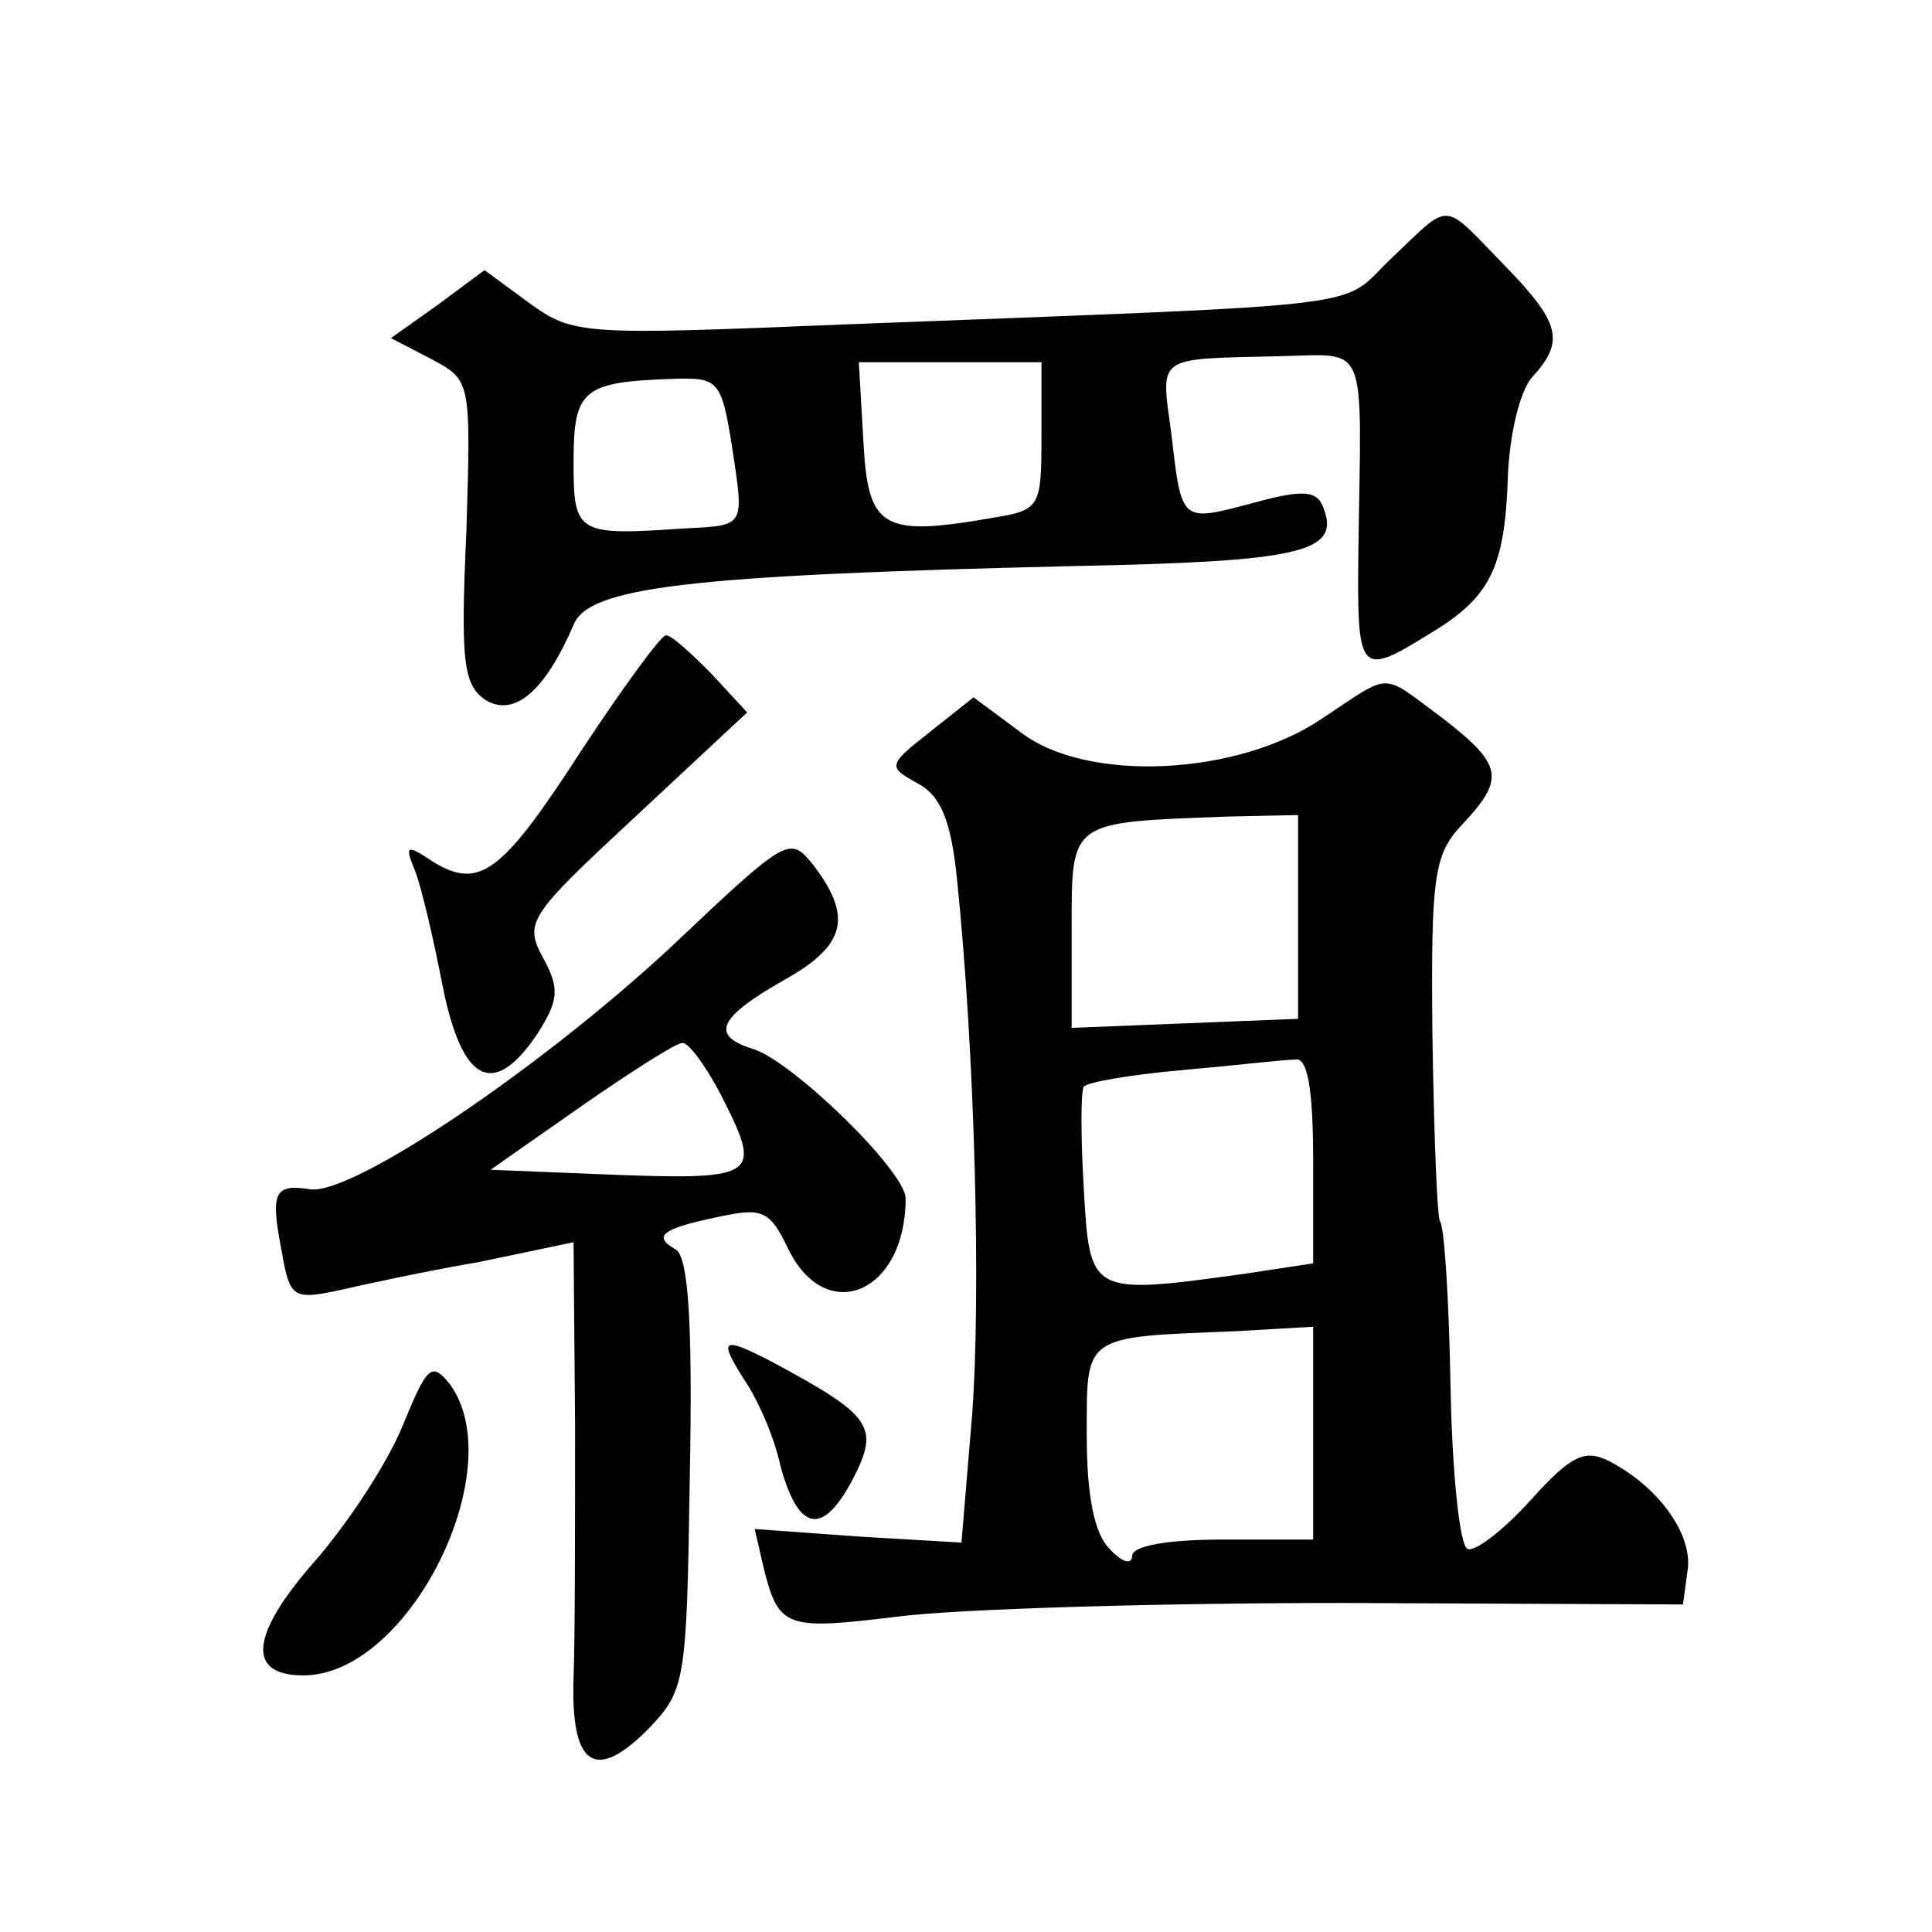 <?xml version="1.0" standalone="no"?>
<!DOCTYPE svg PUBLIC "-//W3C//DTD SVG 20010904//EN"
 "http://www.w3.org/TR/2001/REC-SVG-20010904/DTD/svg10.dtd">
<svg version="1.0" xmlns="http://www.w3.org/2000/svg"
 width="128pt" height="128pt" viewBox="0 0 128 128"
 preserveAspectRatio="xMidYMid meet">
<g transform="translate(0,128) scale(0.1,-0.1)"
fill="#0" stroke="none">
<path d="M922 1109 c-36 -34 0 -30 -364 -44 -171 -7 -178 -7 -207 14 l-30 22 -31
-23 -31 -22 27 -14 c26 -14 26 -14 23 -114 -4 -87 -2 -102 13 -112 19 -11 39 6
58 50 10 25 75 33 333 39 148 3 175 9 164 38 -4 12 -13 13 -46 4 -49 -13 -48 -14
-55 46 -7 52 -11 49 71 51 60 1 55 13 53 -126 -1 -85 0 -87 47 -58 40 24 50 43
52 104 1 28 8 57 16 66 22 24 19 36 -19 75 -41 42 -34 42 -74 4z m-232 -118 c0
-47 -1 -49 -32 -54 -74 -13 -83 -7 -86 51 l-3 52 60 0 61 0 0 -49z m-205 -7 c8
-53 9 -52 -30 -54 -73 -5 -75 -4 -75 44 0 48 6 53 66 55 30 1 32 -1 39 -45z M386
784 c-53 -82 -68 -94 -99 -75 -18 12 -19 11 -12 -6 4 -10 12 -44 18 -75 13 -66
34 -76 63 -33 14 22 15 30 4 50 -13 24 -10 28 61 94 l74 69 -24 26 c-14 14 -27
26 -30 25 -3 0 -28 -34 -55 -75z M876 804 c-56 -38 -156 -43 -200 -9 l-31 23 -29
-23 c-28 -22 -28 -23 -8 -34 15 -8 22 -24 26 -63 12 -116 16 -277 10 -356 l-7 -84
-68 4 -69 5 6 -26 c10 -40 15 -41 89 -32 39 5 171 9 295 9 l225 -1 3 22 c4 24 -19
56 -52 73 -16 8 -25 4 -52 -26 -19 -21 -38 -35 -42 -32 -5 3 -10 51 -11 108 -1
56 -4 105 -7 109 -2 4 -4 60 -5 124 -1 105 1 119 20 139 28 30 27 39 -13 70 -42
31 -33 31 -80 0z m-16 -131 l0 -68 -75 -3 -75 -3 0 65 c0 73 -2 71 103 75 l47 1
0 -67z m10 -162 l0 -68 -46 -7 c-102 -14 -102 -14 -106 57 -2 34 -2 64 0 67 2 3
31 8 65 11 34 3 68 7 75 7 8 2 12 -18 12 -67z m0 -181 l0 -70 -60 0 c-36 0 -60
-4 -60 -11 0 -6 -7 -4 -15 5 -10 10 -15 35 -15 75 0 67 -3 65 98 69 l52 3 0 -71z
M445 653 c-86 -80 -210 -164 -239 -161 -25 4 -27 -2 -19 -43 5 -29 8 -30 37 -24
17 4 59 13 94 19 l62 13 1 -121 c0 -67 0 -142 -1 -167 -2 -59 14 -70 49 -35 25
26 26 30 28 168 2 102 -1 144 -9 150 -16 9 -10 14 29 22 28 6 33 4 45 -21 25 -52
78 -30 78 33 0 18 -75 91 -101 99 -29 9 -23 21 21 46 41 23 45 42 18 77 -15 18
-17 17 -93 -55z m35 -103 c25 -50 21 -52 -81 -48 l-74 3 60 42 c33 23 63 42 67
42 4 1 17 -17 28 -39z M493 366 c9 -13 20 -38 24 -57 12 -44 28 -47 48 -9 18 35
13 42 -54 78 -33 17 -35 15 -18 -12z M267 336 c-10 -25 -37 -66 -59 -91 -42 -48
-45 -75 -7 -75 70 0 138 137 97 193 -12 15 -15 12 -31 -27z"/>
</g>
</svg>
